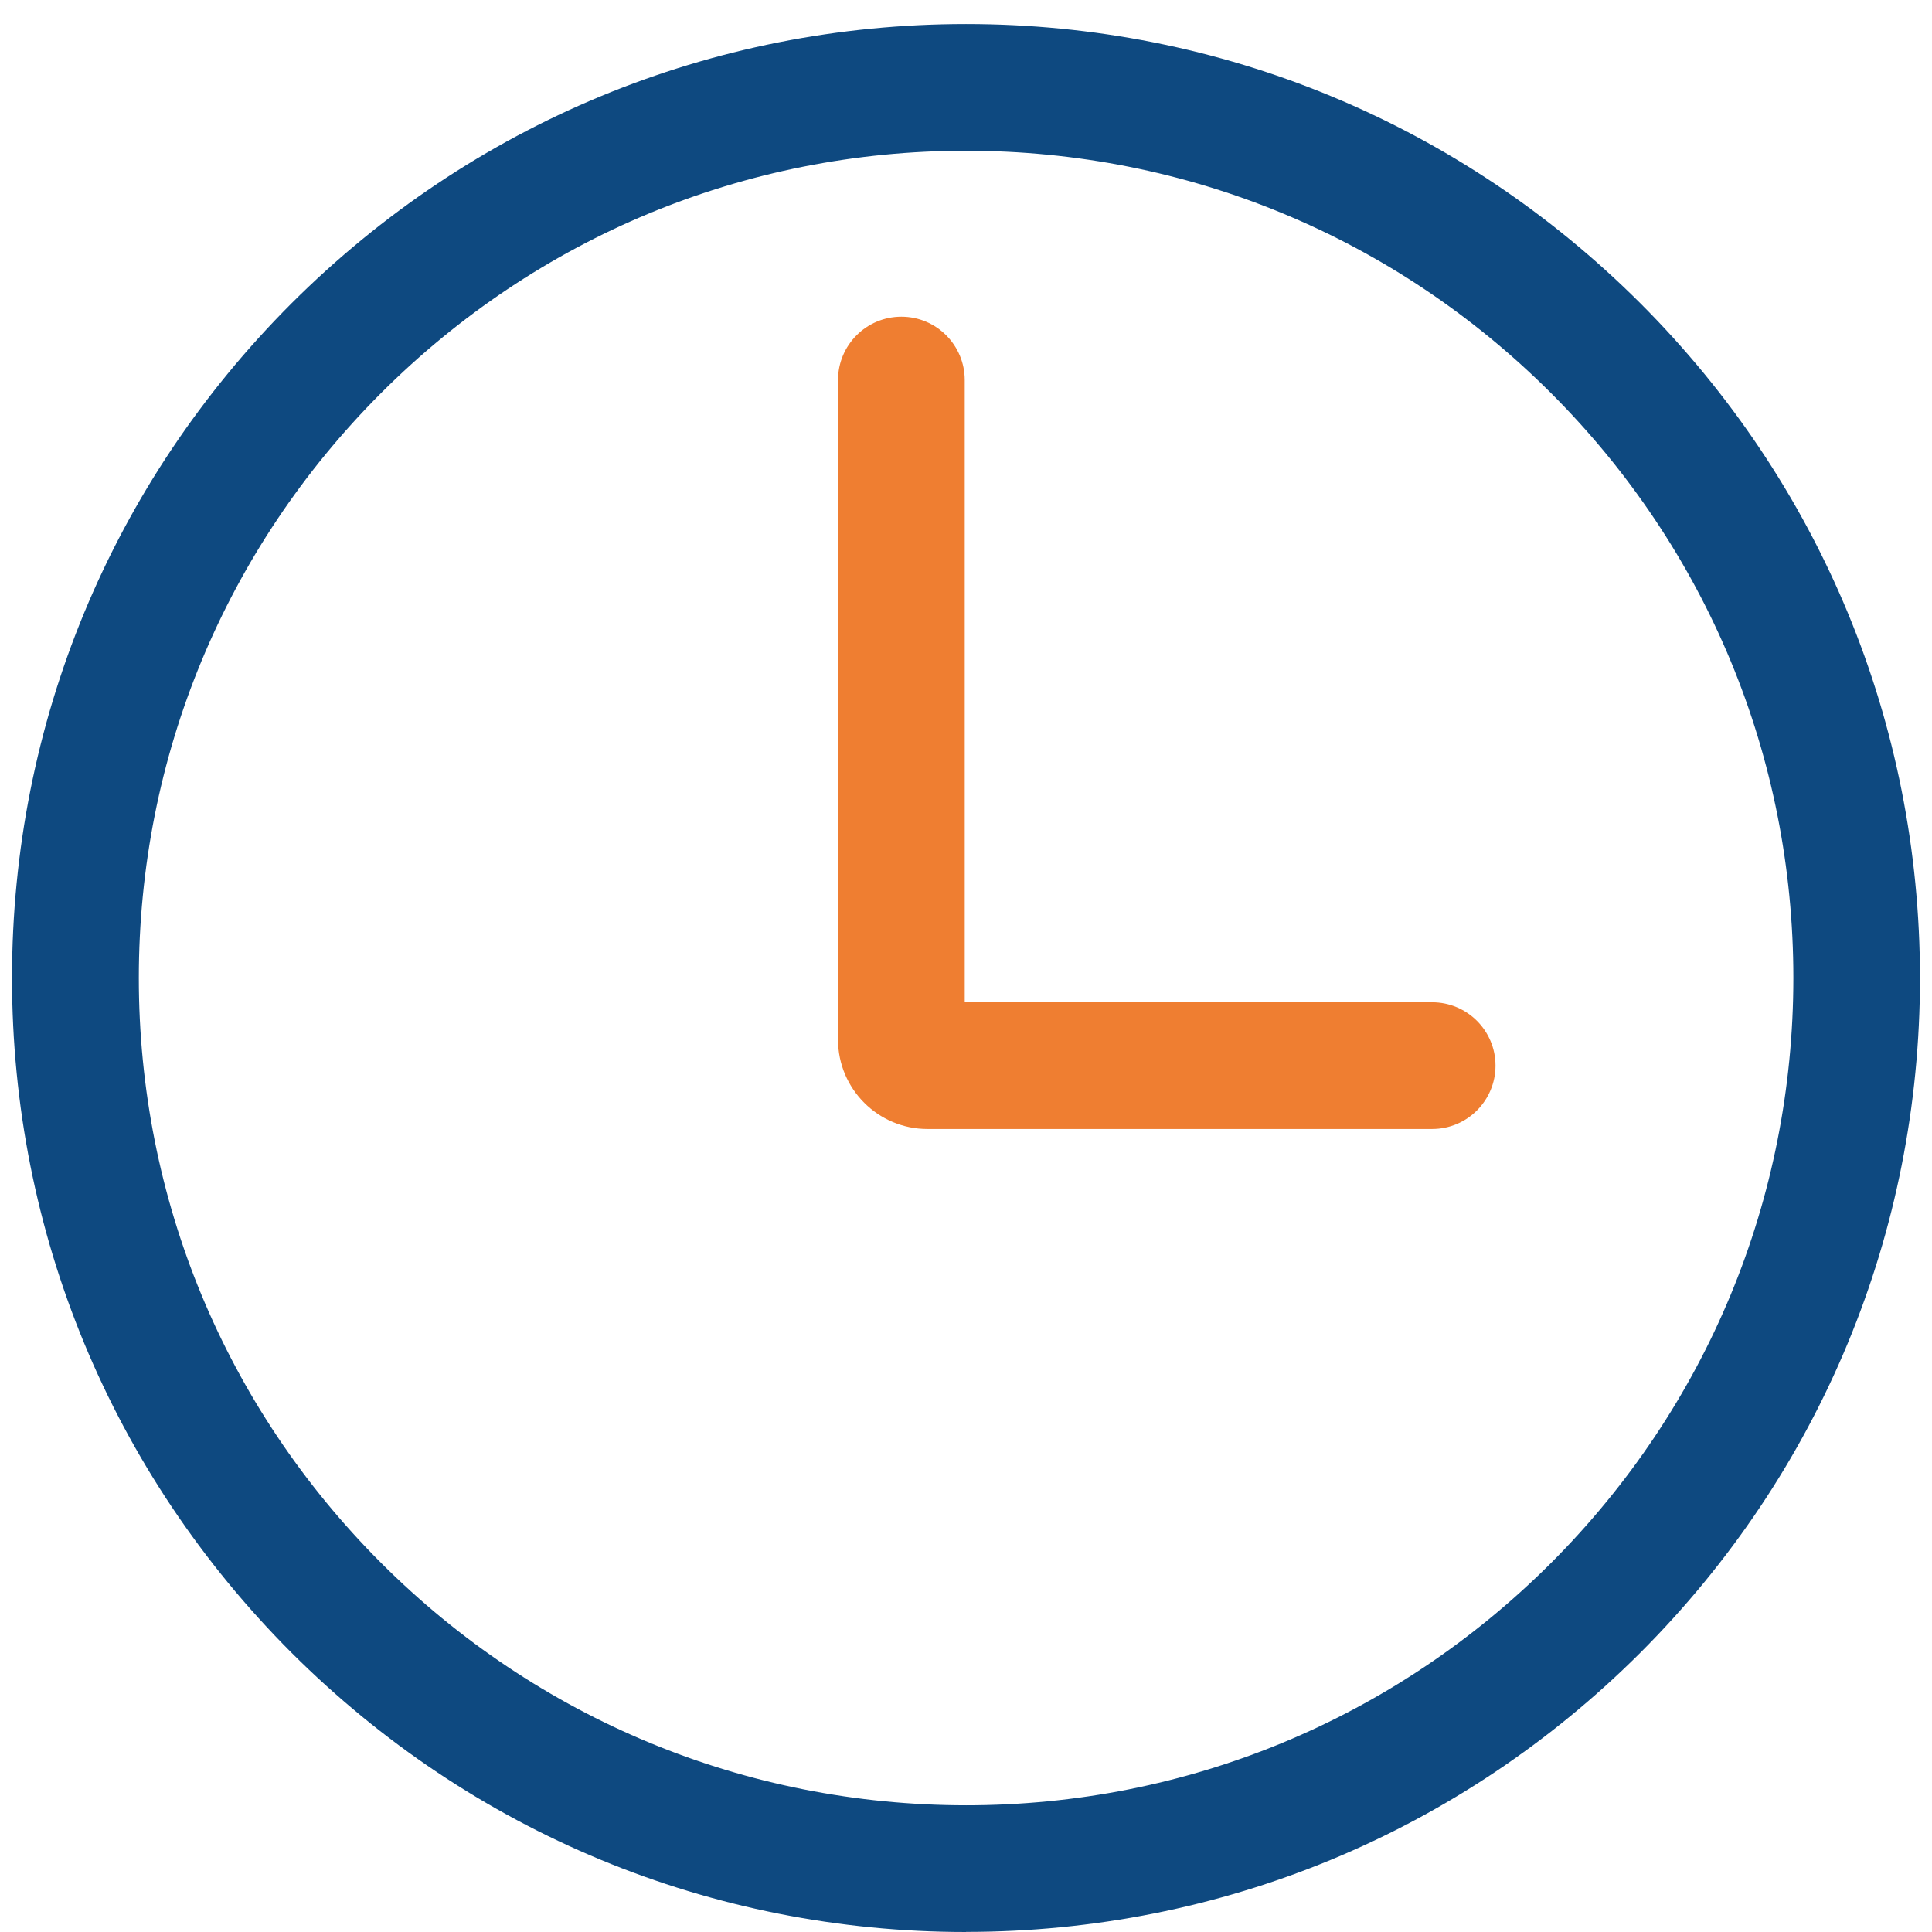 <svg width="41" height="41" viewBox="0 0 41 41" fill="none" xmlns="http://www.w3.org/2000/svg">
<path d="M20.5 41C15.095 41 10.012 38.892 6.185 35.072C2.363 31.245 0.255 26.16 0.255 20.755C0.255 15.348 2.363 10.264 6.183 6.441C10.012 2.618 15.095 0.51 20.5 0.51C25.905 0.51 30.99 2.618 34.814 6.439C38.637 10.264 40.743 15.346 40.745 20.753C40.745 26.16 38.637 31.243 34.816 35.068C30.99 38.89 25.907 40.996 20.502 40.998L20.5 41ZM20.5 3.199C15.815 3.199 11.404 5.026 8.086 8.342C4.773 11.658 2.946 16.066 2.946 20.755C2.946 25.443 4.773 29.851 8.089 33.169C11.406 36.483 15.815 38.309 20.502 38.311C25.187 38.311 29.595 36.485 32.915 33.169C36.229 29.851 38.056 25.443 38.058 20.755C38.058 16.066 36.231 11.658 32.915 8.342C29.597 5.028 25.189 3.201 20.502 3.199H20.5Z" fill="#0E4980"/>
<path d="M30.394 23.959H19.681C18.636 23.959 17.784 23.108 17.784 22.062V8.066C17.784 7.323 18.386 6.721 19.129 6.721C19.871 6.721 20.473 7.323 20.473 8.066V21.27H30.392C31.135 21.27 31.737 21.872 31.737 22.614C31.737 23.357 31.135 23.959 30.392 23.959H30.394Z" fill="#EF7E31"/>
</svg>
